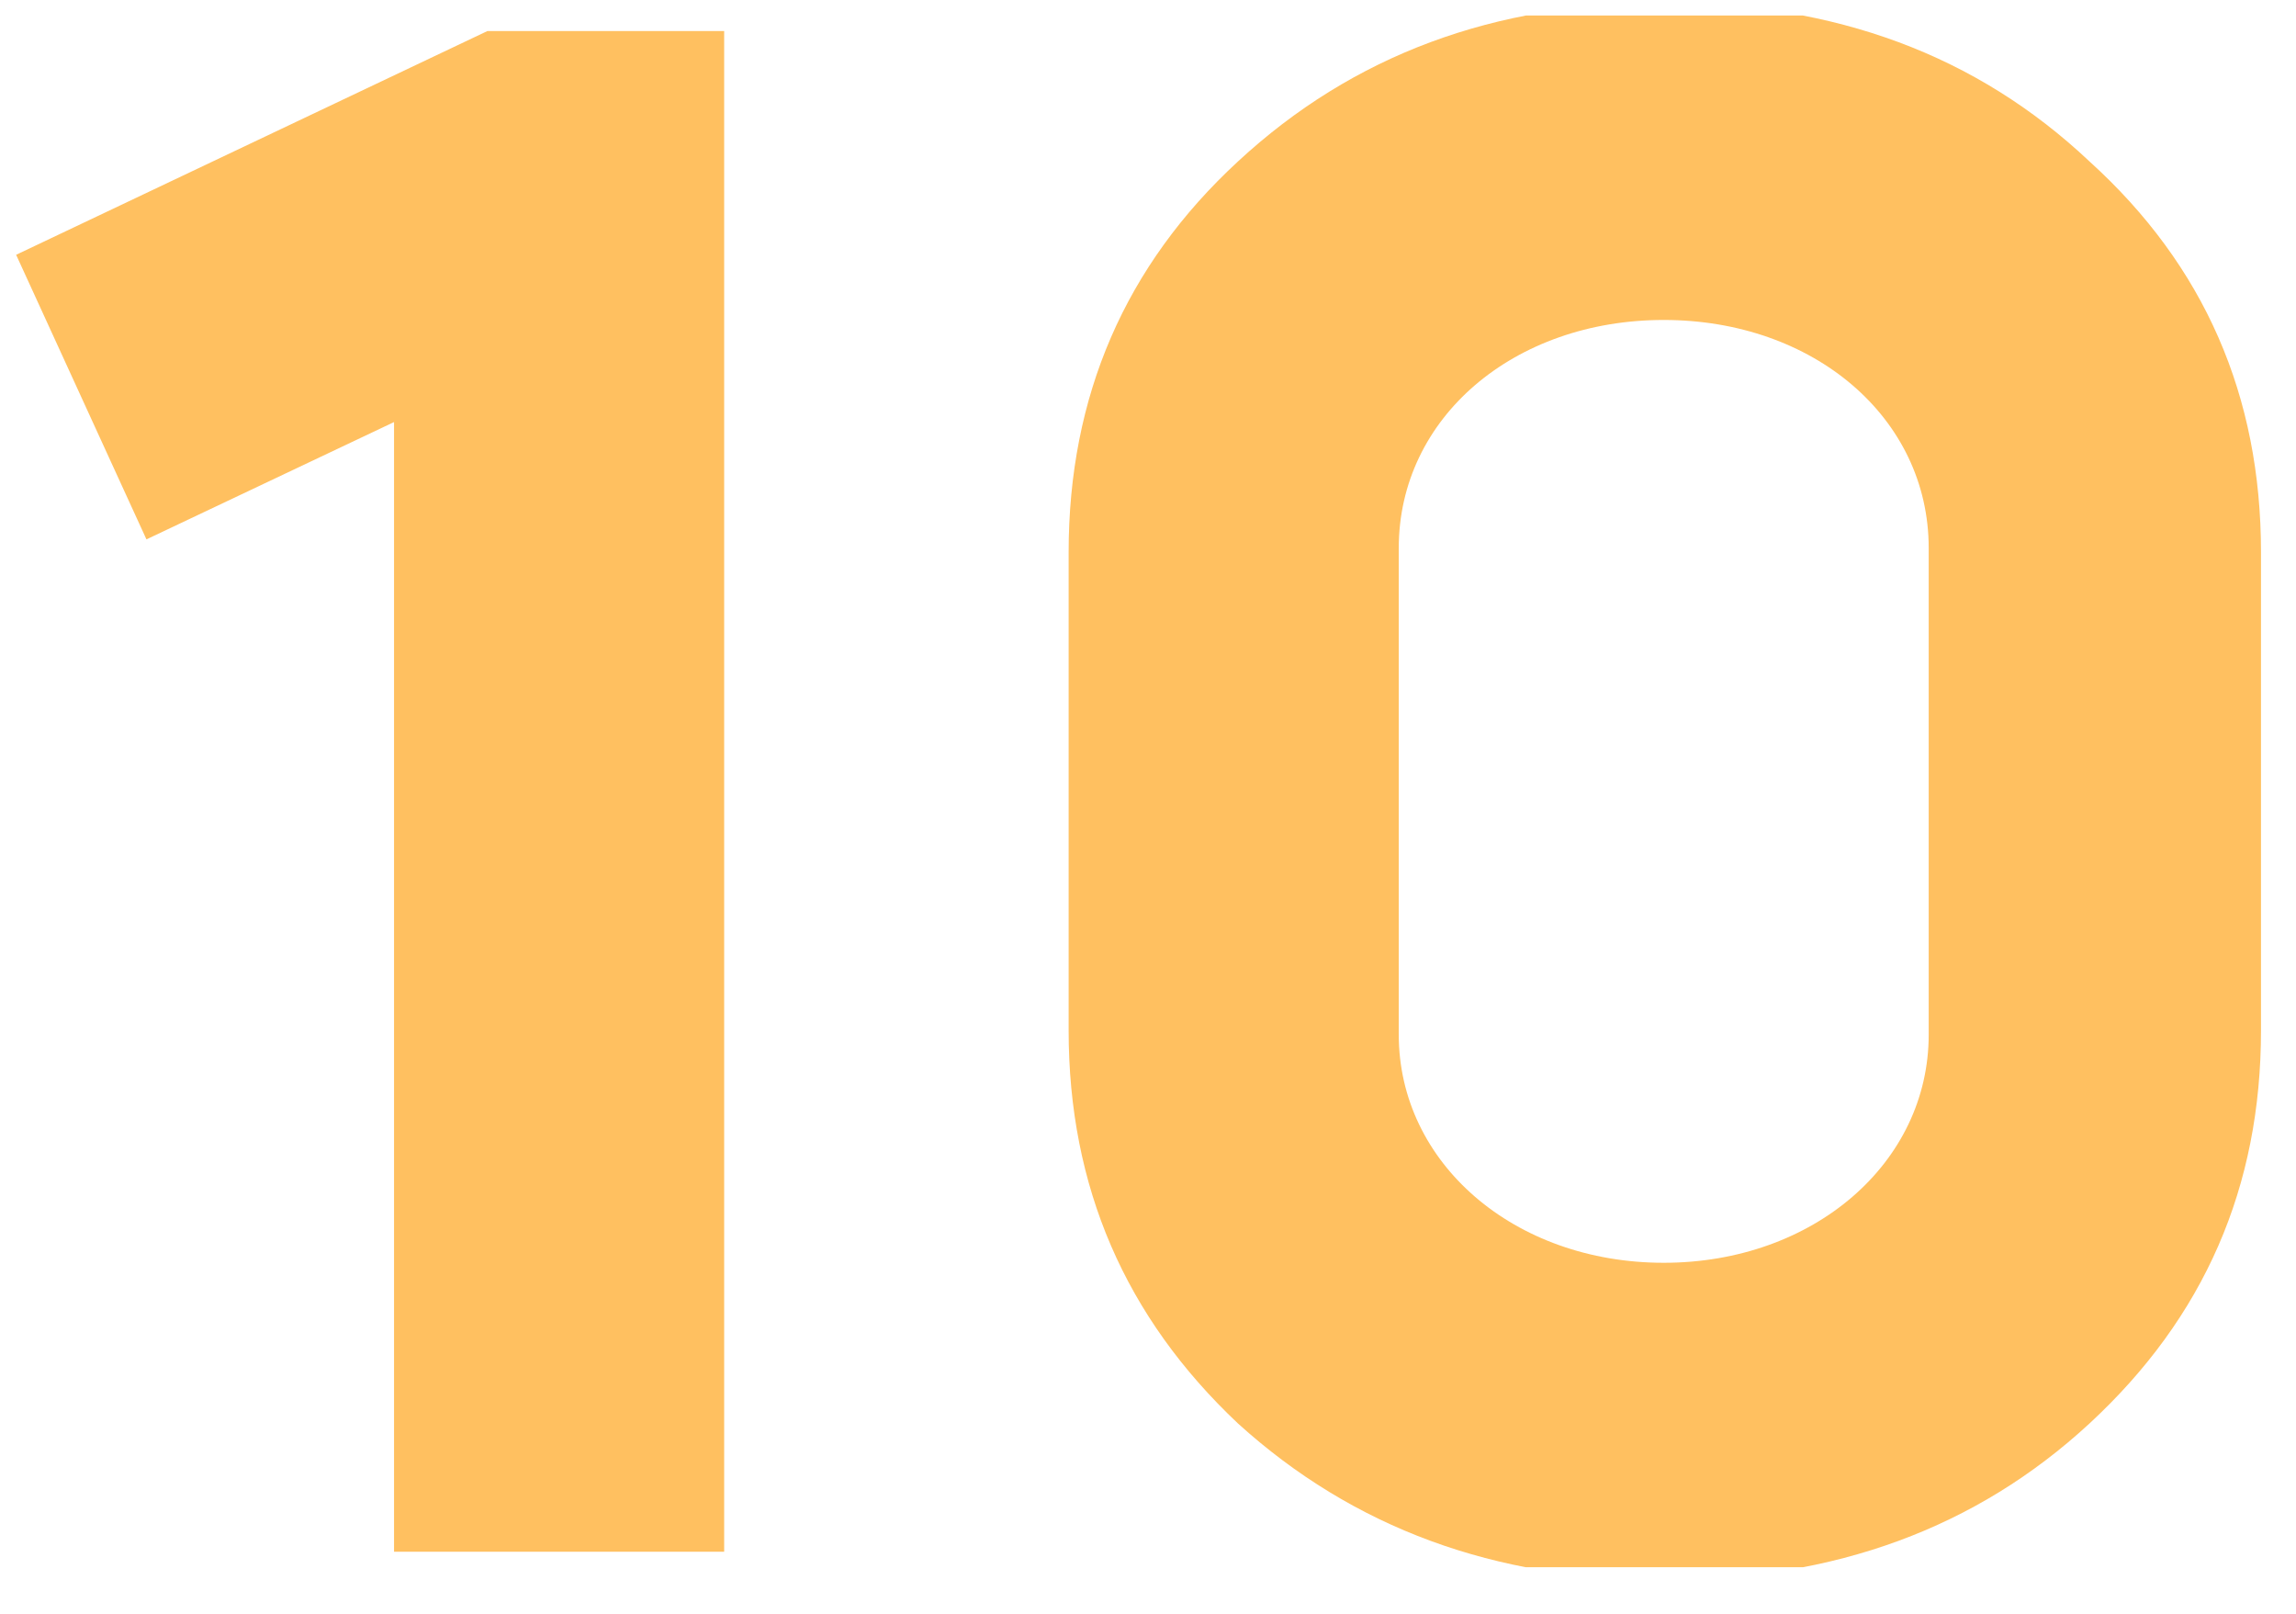 <svg width="37" height="26" viewBox="0 0 37 26" fill="none" xmlns="http://www.w3.org/2000/svg">
<g clip-path="url(#clip0_2628_50)">
<path d="M6.35 6.8L2.36 8.69L0.26 4.105L7.855 0.5H11.67V25H6.35V6.8ZM17.221 16.6V8.9C17.221 6.38 18.131 4.28 19.951 2.6C21.806 0.885 24.081 0.045 26.811 0.045C29.576 0.045 31.851 0.885 33.671 2.6C35.526 4.28 36.436 6.38 36.436 8.9V16.6C36.436 19.12 35.526 21.22 33.671 22.935C31.851 24.615 29.576 25.455 26.811 25.455C24.081 25.455 21.806 24.615 19.951 22.935C18.131 21.22 17.221 19.12 17.221 16.6ZM22.541 8.83V16.67C22.541 18.735 24.396 20.345 26.811 20.345C29.226 20.345 31.081 18.735 31.081 16.67V8.83C31.081 6.73 29.226 5.155 26.811 5.155C24.396 5.155 22.541 6.73 22.541 8.83Z" fill="#FFC060"/>
</g>
<defs>
<clipPath id="clip0_2628_50">
<rect width="36.5" height="25" fill="white" transform="translate(0 0.25)"/>
</clipPath>
</defs>
</svg>
